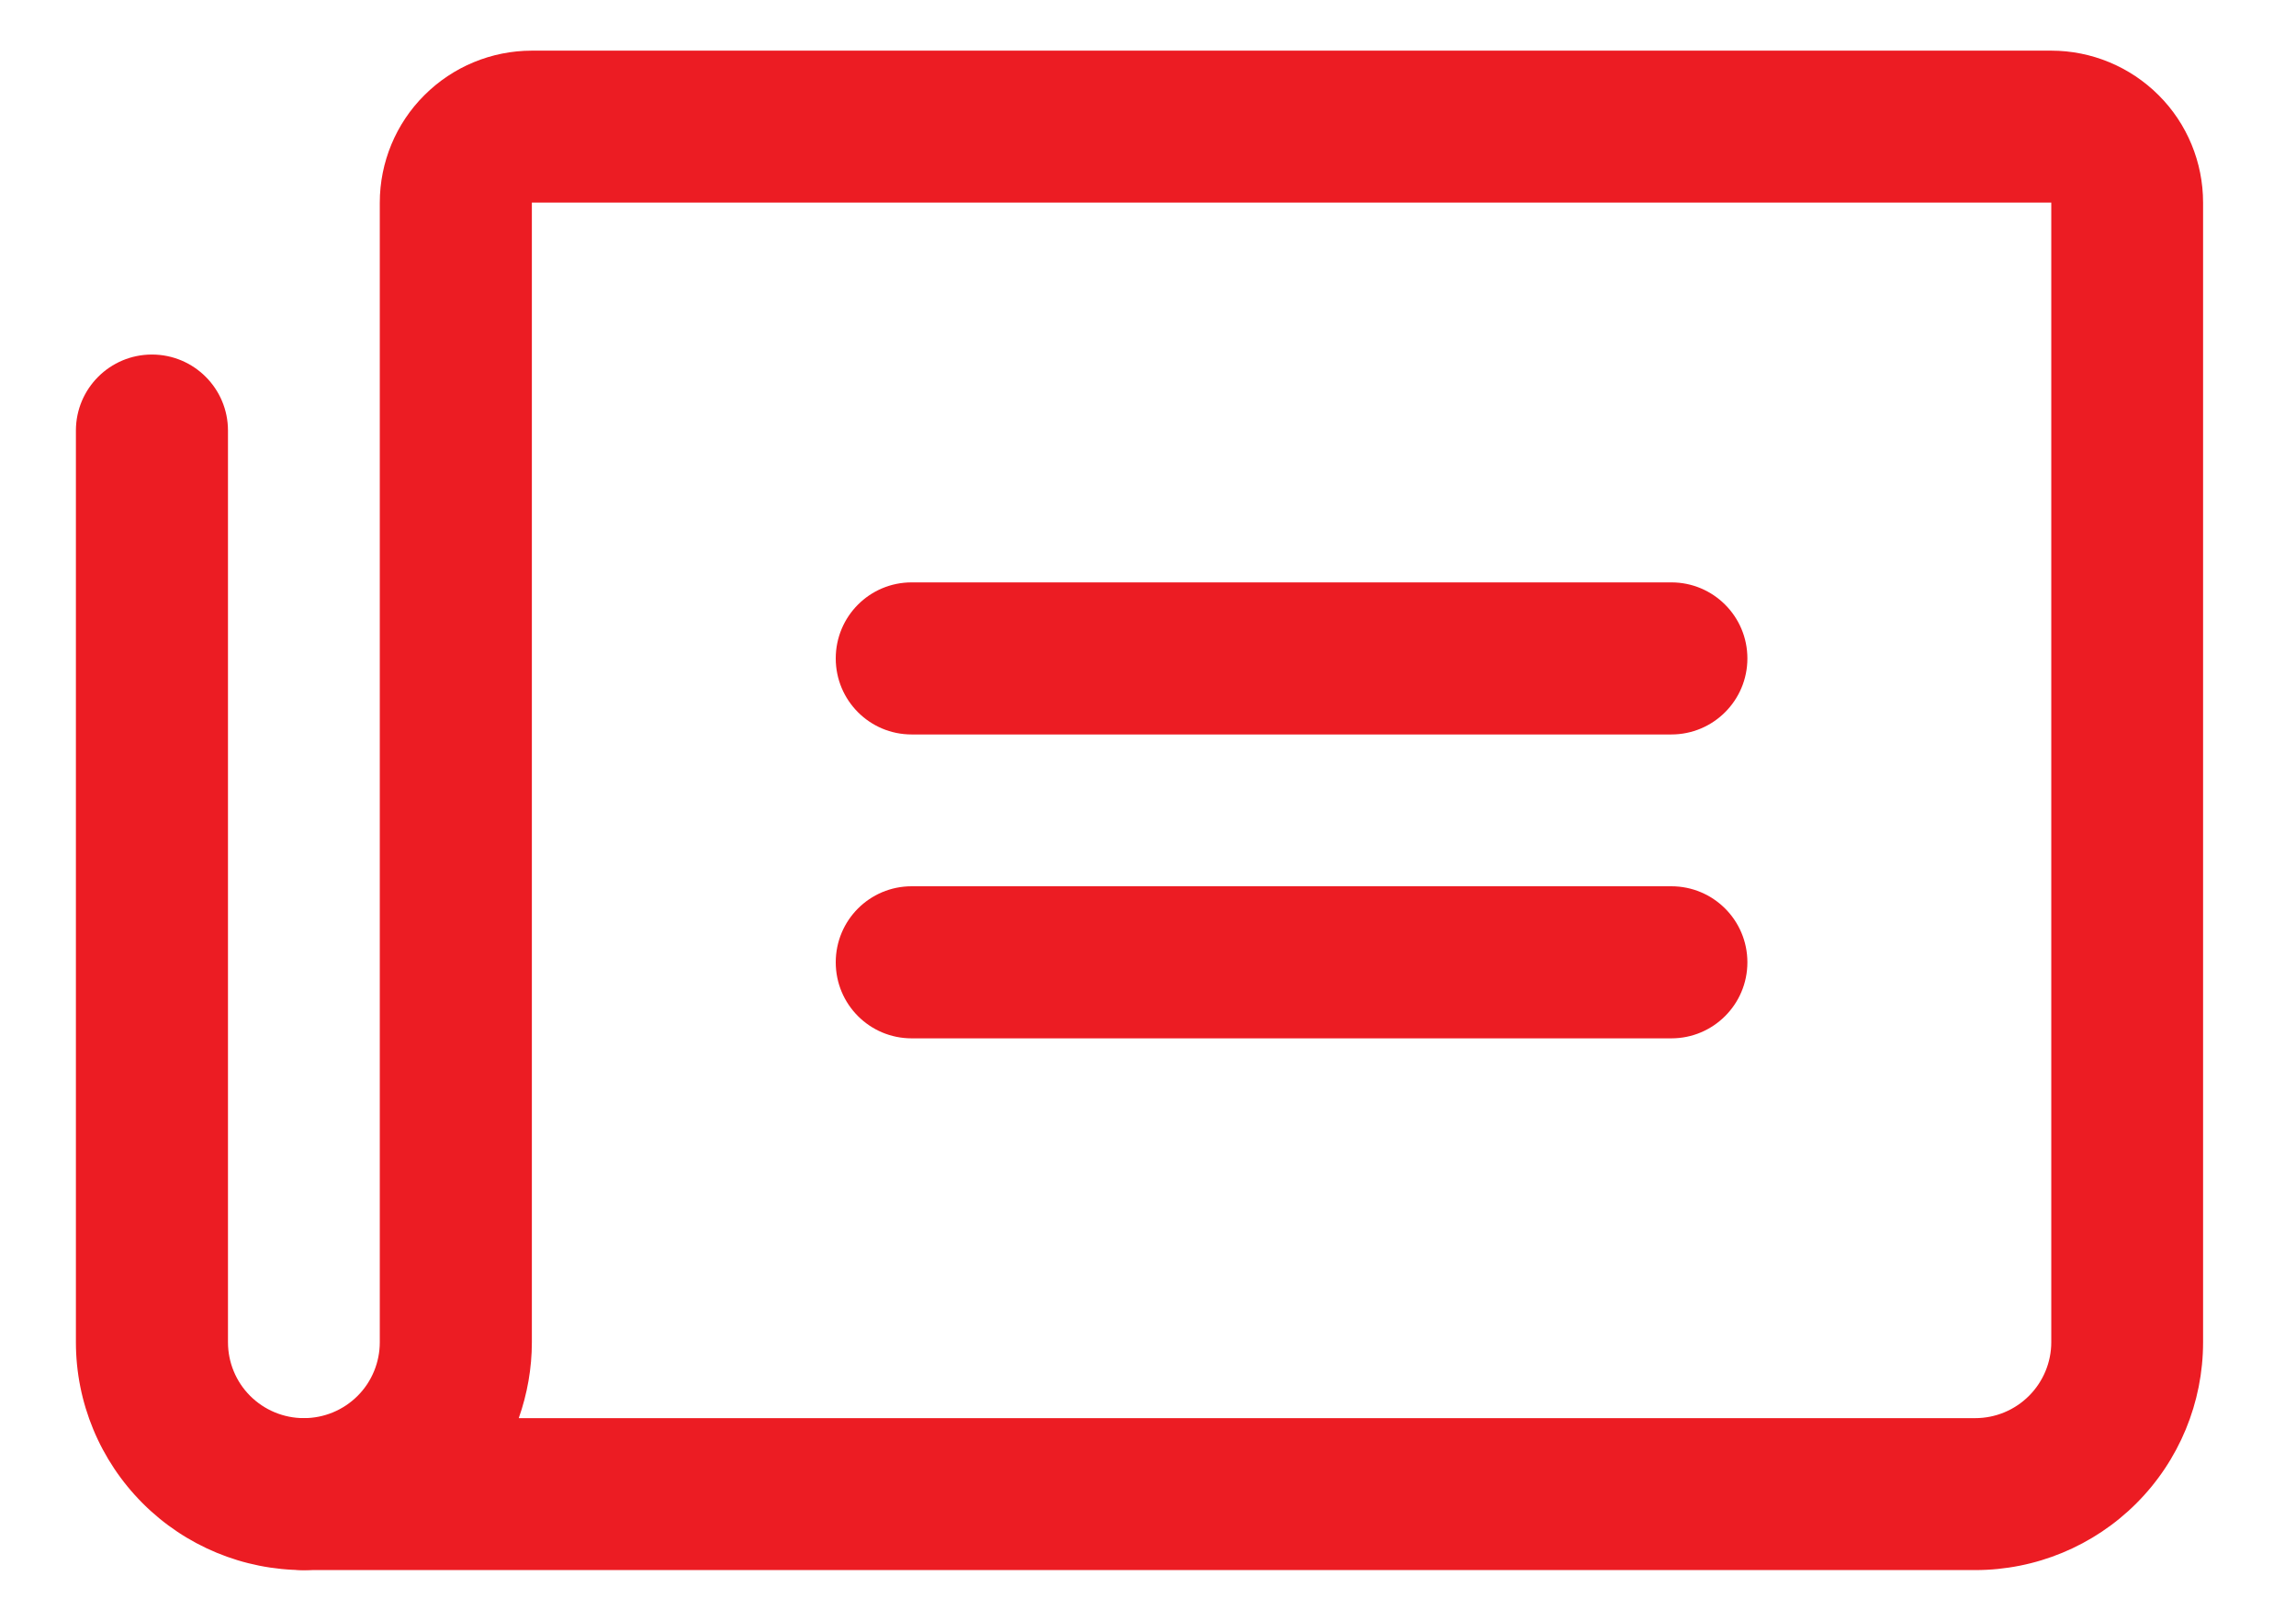 <svg width="17" height="12" viewBox="0 0 17 12" fill="none" xmlns="http://www.w3.org/2000/svg">
<path fill-rule="evenodd" clip-rule="evenodd" d="M6.188 4.875C6.188 4.564 6.439 4.312 6.75 4.312H12.375C12.686 4.312 12.938 4.564 12.938 4.875C12.938 5.186 12.686 5.438 12.375 5.438H6.75C6.439 5.438 6.188 5.186 6.188 4.875Z" fill="#EC1C23"/>
<path fill-rule="evenodd" clip-rule="evenodd" d="M6.188 7.125C6.188 6.814 6.439 6.562 6.75 6.562H12.375C12.686 6.562 12.938 6.814 12.938 7.125C12.938 7.436 12.686 7.688 12.375 7.688H6.75C6.439 7.688 6.188 7.436 6.188 7.125Z" fill="#EC1C23"/>
<path fill-rule="evenodd" clip-rule="evenodd" d="M3.142 0.705C3.353 0.494 3.639 0.375 3.938 0.375H15.188C15.486 0.375 15.772 0.494 15.983 0.705C16.194 0.915 16.312 1.202 16.312 1.5V9.938C16.312 10.385 16.135 10.814 15.818 11.131C15.502 11.447 15.073 11.625 14.625 11.625H2.25C1.939 11.625 1.688 11.373 1.688 11.062C1.688 10.752 1.939 10.5 2.25 10.5C2.399 10.5 2.542 10.441 2.648 10.335C2.753 10.23 2.812 10.087 2.812 9.938V1.5C2.812 1.202 2.931 0.915 3.142 0.705ZM3.841 10.5H14.625C14.774 10.5 14.917 10.441 15.023 10.335C15.128 10.23 15.188 10.087 15.188 9.938V1.5L3.938 1.5V9.938C3.938 10.131 3.904 10.321 3.841 10.5Z" fill="#EC1C23"/>
<path fill-rule="evenodd" clip-rule="evenodd" d="M1.125 2.625C1.436 2.625 1.688 2.877 1.688 3.188V9.938C1.688 10.087 1.747 10.23 1.852 10.335C1.958 10.441 2.101 10.5 2.25 10.5C2.561 10.5 2.812 10.752 2.812 11.062C2.812 11.373 2.561 11.625 2.25 11.625C1.802 11.625 1.373 11.447 1.057 11.131C0.74 10.814 0.562 10.385 0.562 9.938V3.188C0.562 2.877 0.814 2.625 1.125 2.625Z" fill="#EC1C23"/>
</svg>
